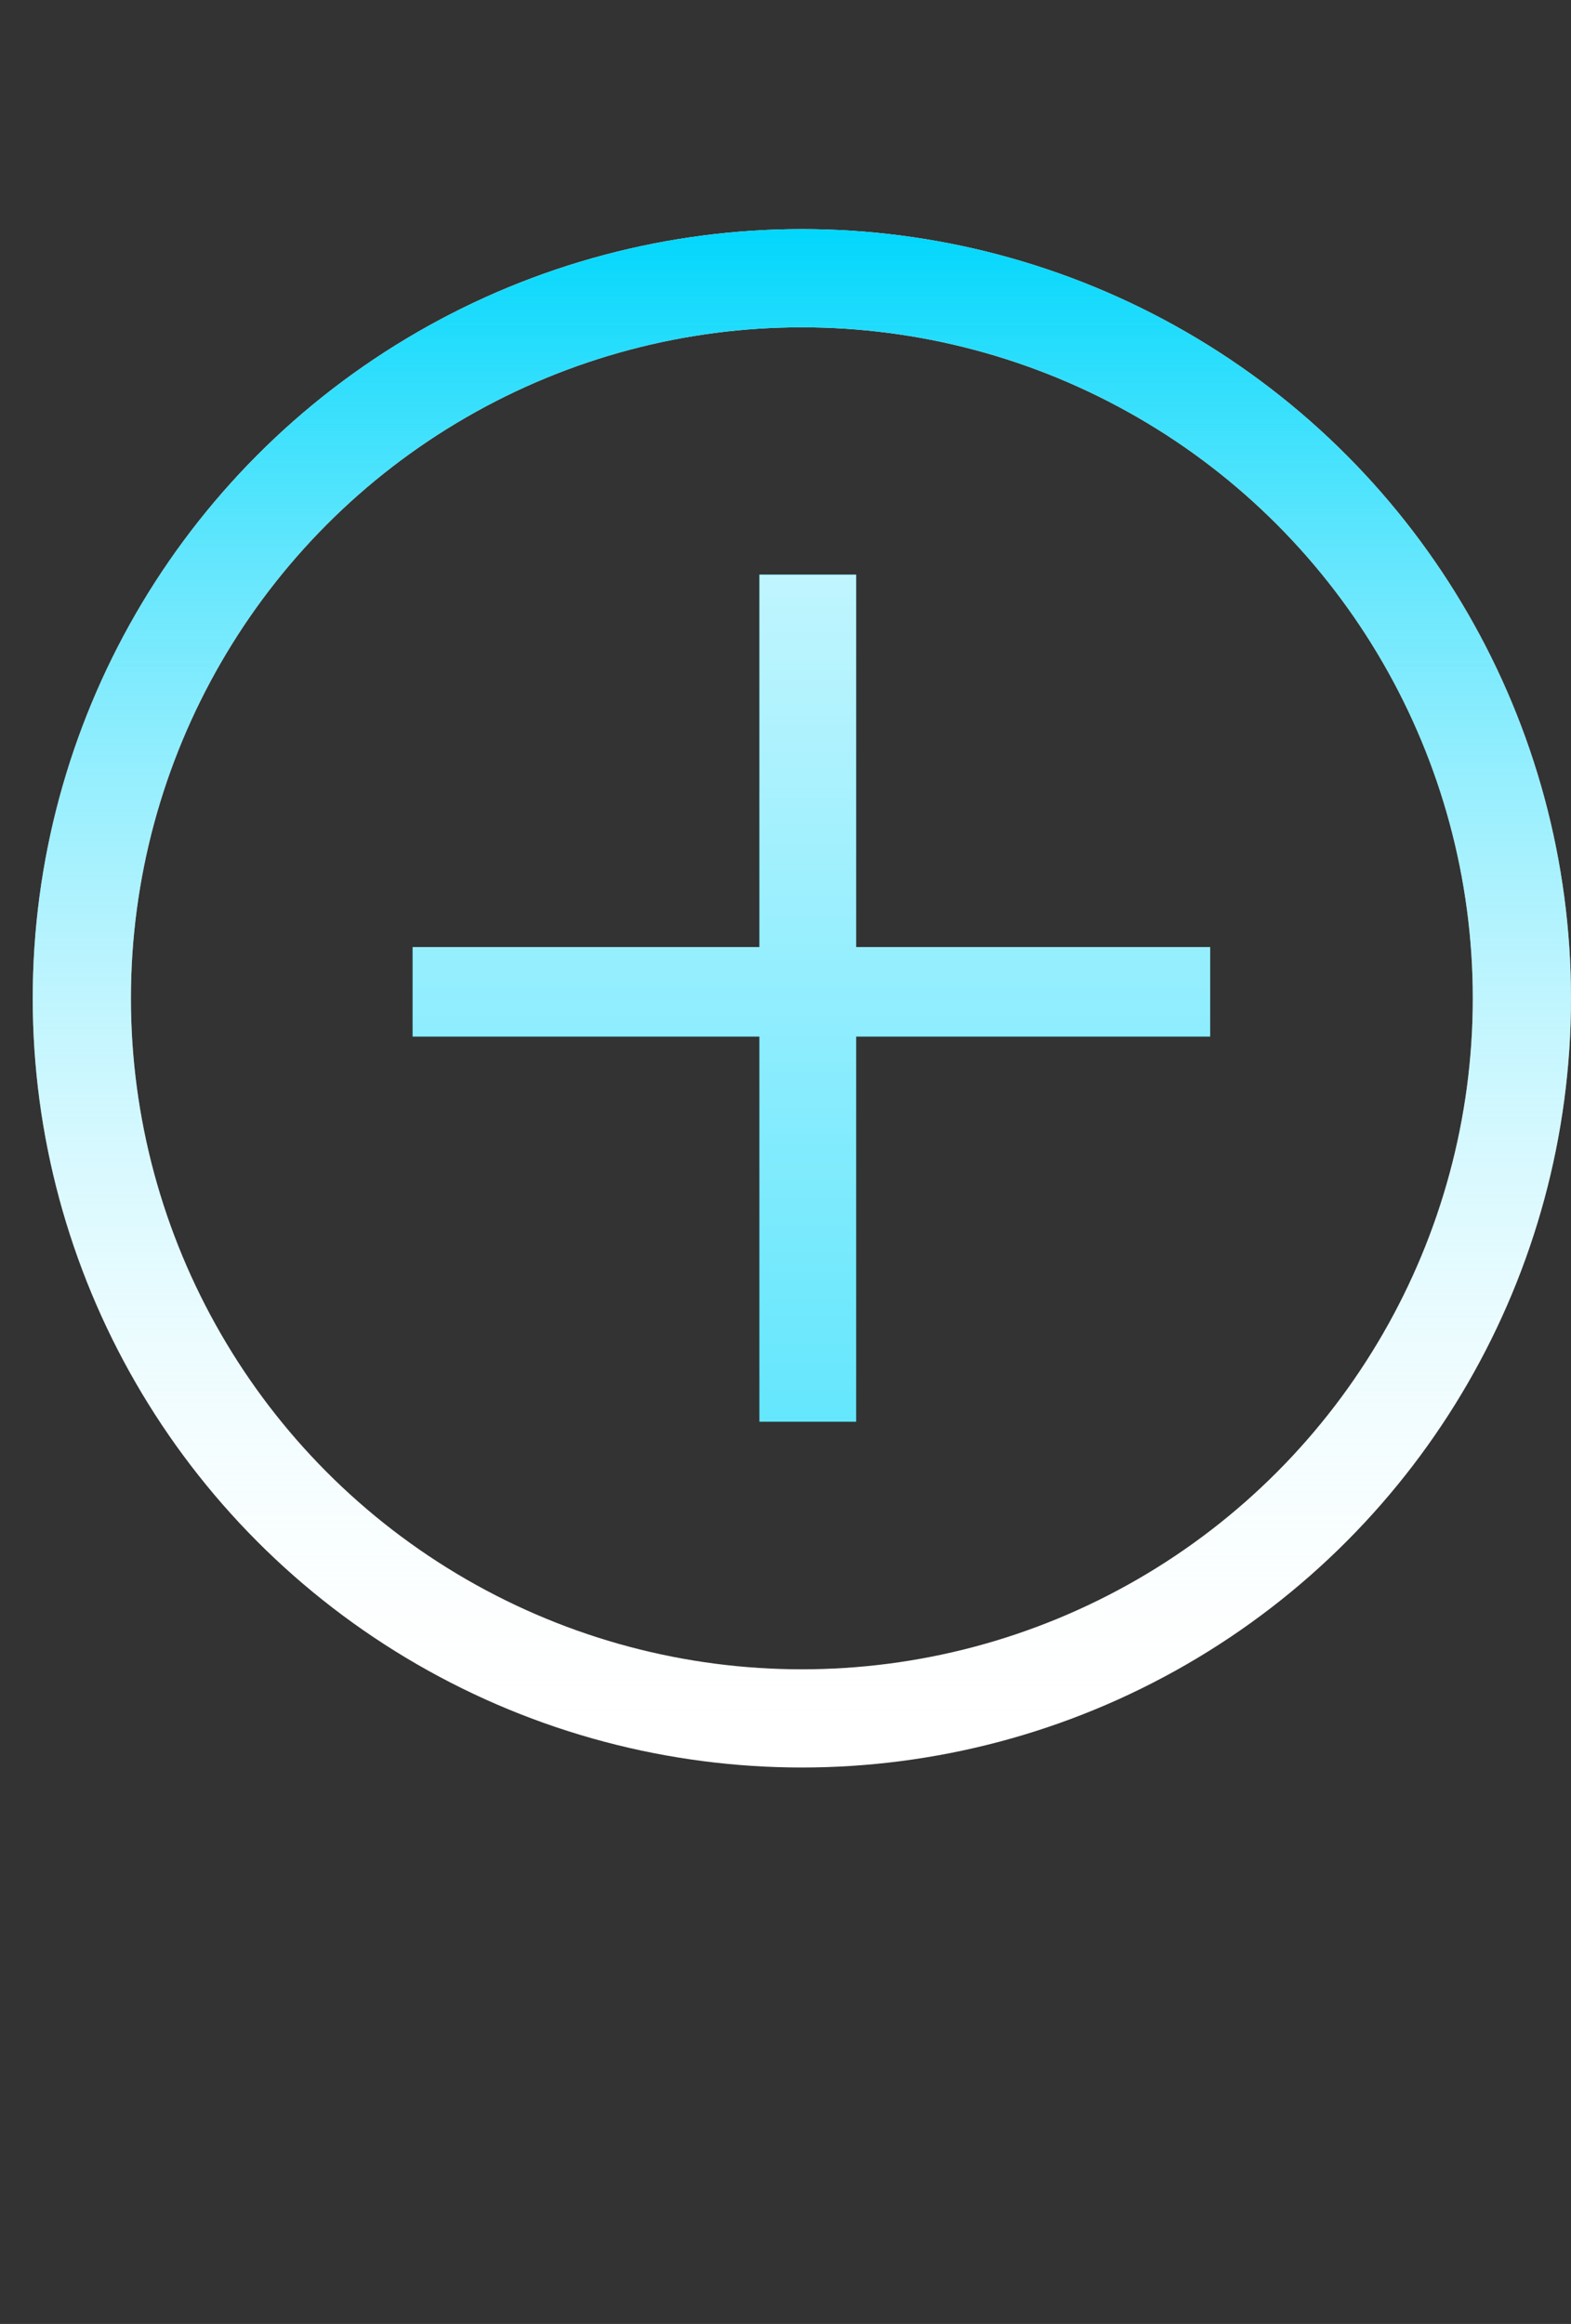 <svg width="48" height="71" viewBox="0 0 48 71" fill="none" xmlns="http://www.w3.org/2000/svg">
<rect x="0" y="0" width="48" height="71" fill="#333333" stroke="none"/>
<path d="M26.158 28.934H36.974V31.668H26.158V43.435H23.204V31.668H12.608V28.934H23.204V17.557H26.158V28.934Z" fill="#01D7FC"/>
<path d="M26.158 28.934H36.974V31.668H26.158V43.435H23.204V31.668H12.608V28.934H23.204V17.557H26.158V28.934Z" fill="url(#paint0_linear)"/>
<circle cx="24.5" cy="30.5" r="22" stroke="white" stroke-width="3"/>
<circle cx="24.5" cy="30.5" r="22" stroke="url(#paint1_linear)" stroke-width="3"/>
<defs>
<linearGradient id="paint0_linear" x1="19.5" y1="0" x2="19.5" y2="71" gradientUnits="userSpaceOnUse">
<stop stop-color="white"/>
<stop offset="1" stop-color="white" stop-opacity="0"/>
</linearGradient>
<linearGradient id="paint1_linear" x1="24.5" y1="7" x2="24.5" y2="54" gradientUnits="userSpaceOnUse">
<stop stop-color="#01D7FC"/>
<stop offset="1" stop-color="white" stop-opacity="0"/>
</linearGradient>
</defs>
</svg>
